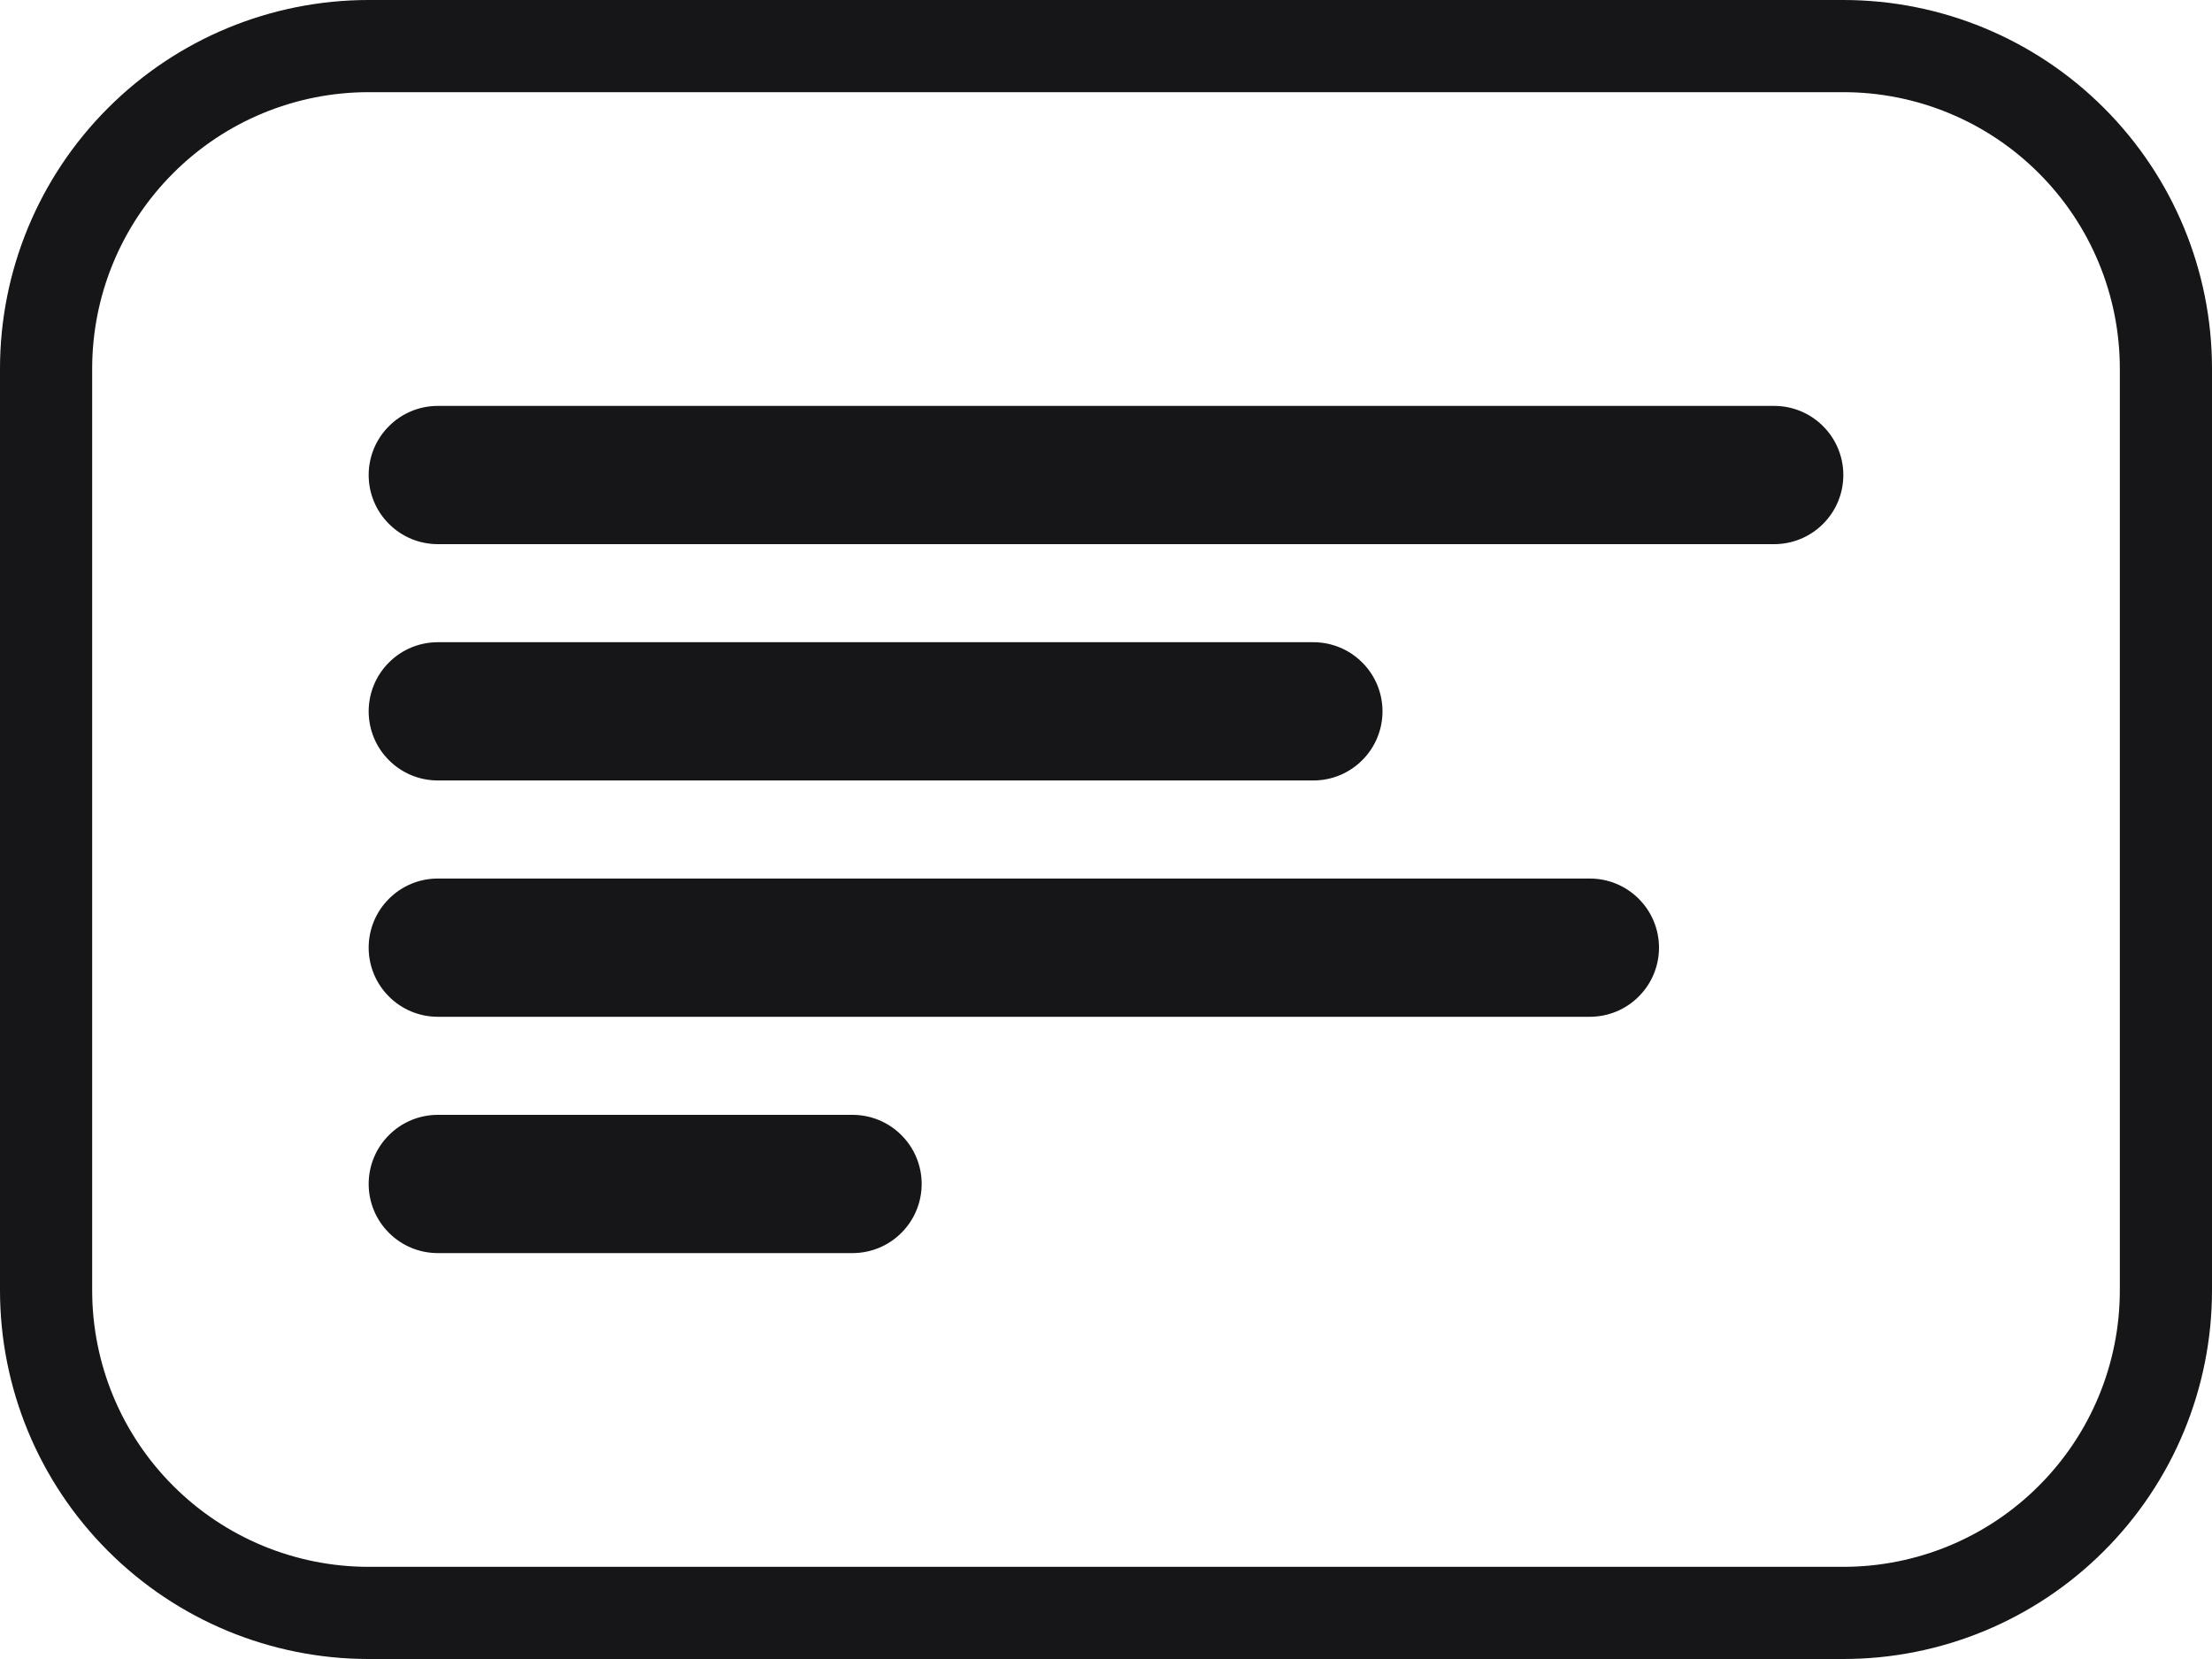<?xml version="1.0" encoding="UTF-8"?> <svg xmlns="http://www.w3.org/2000/svg" width="24" height="18" viewBox="0 0 24 18" fill="none"><g clip-path="url(#clip0_2719_633)"><path fill-rule="evenodd" clip-rule="evenodd" d="M20 1H4C3.204 1 2.441 1.316 1.879 1.879C1.316 2.441 1 3.204 1 4V14C1 14.796 1.316 15.559 1.879 16.121C2.441 16.684 3.204 17 4 17H20C20.796 17 21.559 16.684 22.121 16.121C22.684 15.559 23 14.796 23 14V4C23 3.204 22.684 2.441 22.121 1.879C21.559 1.316 20.796 1 20 1ZM4 0C2.939 0 1.922 0.421 1.172 1.172C0.421 1.922 0 2.939 0 4V14C0 15.061 0.421 16.078 1.172 16.828C1.922 17.579 2.939 18 4 18H20C21.061 18 22.078 17.579 22.828 16.828C23.579 16.078 24 15.061 24 14V4C24 2.939 23.579 1.922 22.828 1.172C22.078 0.421 21.061 0 20 0H4Z" fill="#161518"></path><path d="M4 5.154C4 4.955 4.079 4.764 4.22 4.624C4.36 4.483 4.551 4.404 4.75 4.404H19.25C19.449 4.404 19.64 4.483 19.78 4.624C19.921 4.764 20 4.955 20 5.154C20 5.353 19.921 5.544 19.78 5.684C19.64 5.825 19.449 5.904 19.25 5.904H4.75C4.551 5.904 4.36 5.825 4.22 5.684C4.079 5.544 4 5.353 4 5.154Z" fill="#161518"></path><path d="M4 7.718C4 7.519 4.079 7.328 4.22 7.188C4.36 7.047 4.551 6.968 4.75 6.968H14.25C14.449 6.968 14.64 7.047 14.78 7.188C14.921 7.328 15 7.519 15 7.718C15 7.917 14.921 8.108 14.78 8.248C14.64 8.389 14.449 8.468 14.25 8.468H4.75C4.551 8.468 4.36 8.389 4.22 8.248C4.079 8.108 4 7.917 4 7.718Z" fill="#161518"></path><path d="M4 12.846C4 12.647 4.079 12.456 4.22 12.316C4.36 12.175 4.551 12.096 4.75 12.096H9.25C9.449 12.096 9.64 12.175 9.78 12.316C9.921 12.456 10 12.647 10 12.846V12.846C10 13.045 9.921 13.236 9.78 13.376C9.64 13.517 9.449 13.596 9.25 13.596H4.75C4.551 13.596 4.36 13.517 4.22 13.376C4.079 13.236 4 13.045 4 12.846V12.846Z" fill="#161518"></path><path d="M4 10.282C4 10.083 4.079 9.892 4.22 9.752C4.36 9.611 4.551 9.532 4.75 9.532H17.25C17.449 9.532 17.64 9.611 17.78 9.752C17.921 9.892 18 10.083 18 10.282C18 10.481 17.921 10.672 17.78 10.812C17.64 10.953 17.449 11.032 17.25 11.032H4.75C4.551 11.032 4.36 10.953 4.22 10.812C4.079 10.672 4 10.481 4 10.282Z" fill="#161518"></path></g><defs><clipPath id="clip0_2719_633"><rect width="24" height="18" fill="white"></rect></clipPath></defs></svg> 